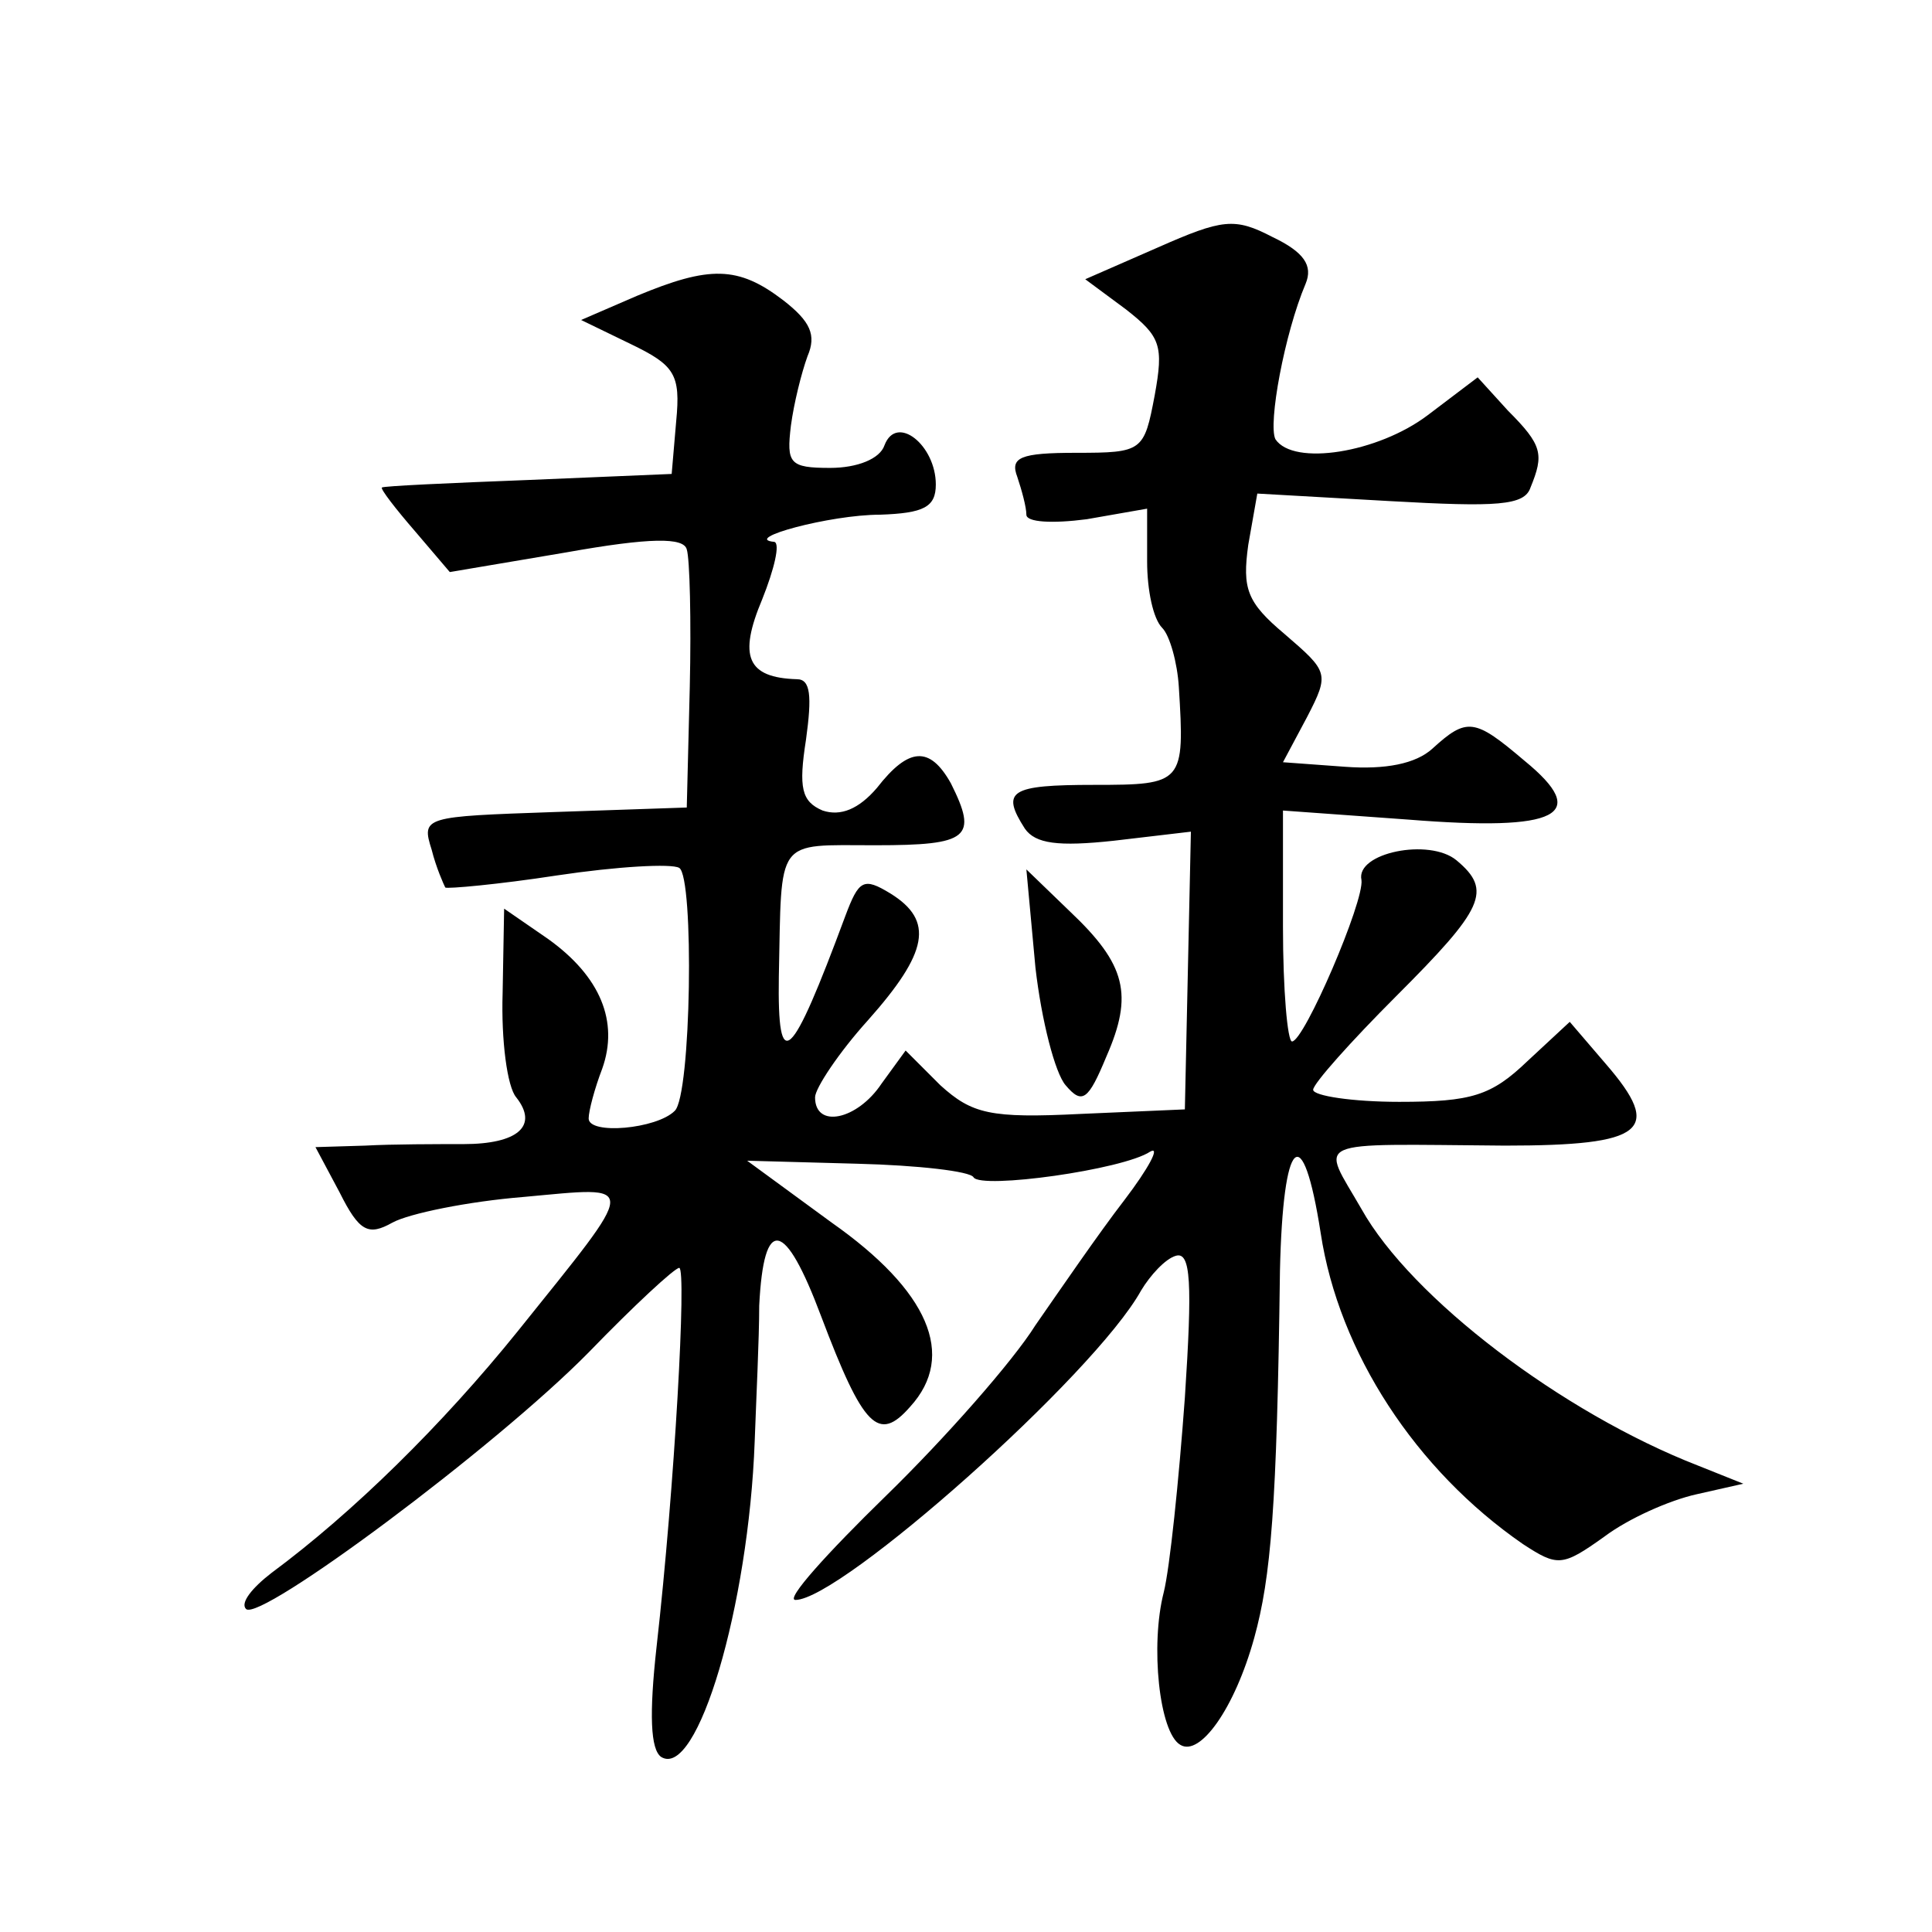 <?xml version="1.0" standalone="no"?>
<!DOCTYPE svg PUBLIC "-//W3C//DTD SVG 20010904//EN"
 "http://www.w3.org/TR/2001/REC-SVG-20010904/DTD/svg10.dtd">
<svg version="1.0" xmlns="http://www.w3.org/2000/svg"
 width="128pt" height="128pt" viewBox="0 0 128 128"
 preserveAspectRatio="xMidYMid meet">
<g transform="translate(0,128) scale(0.1,-0.1)"
fill="#0" stroke="none">
<path d="M767 1116 l-48 -21 27 -20 c23 -18 25 -24 19 -57 -7 -37 -8 -38 -52 -38
-37 0 -44 -3 -39 -16 3 -9 6 -20 6 -25 0 -5 17 -6 40 -3 l40 7 0 -35 c0 -19 4 -38
10 -44 5 -5 10 -23 11 -39 4 -64 3 -65 -56 -65 -56 0 -62 -4 -46 -29 7 -10 22 -12
59 -8 l51 6 -2 -92 -2 -92 -69 -3 c-60 -3 -72 0 -93 19 l-23 23 -16 -22 c-16 -24
-44 -30 -44 -9 0 6 16 30 35 51 40 45 44 66 15 84 -18 11 -21 9 -30 -15 -36 -97
-45 -106 -44 -40 2 93 -3 87 64 87 62 0 68 5 50 41 -14 25 -28 24 -49 -3 -12 -14
-24 -19 -36 -15 -14 6 -16 15 -11 47 4 29 3 40 -6 40 -33 1 -39 15 -23 53 8 20
12 37 8 38 -22 2 37 18 70 18 29 1 37 5 37 20 0 26 -26 47 -34 26 -3 -9 -18 -15
-36 -15 -27 0 -29 3 -26 28 2 15 7 35 11 46 6 14 2 23 -16 37 -30 23 -49 23 -97
3 l-37 -16 33 -16 c29 -14 33 -20 30 -51 l-3 -35 -95 -4 c-52 -2 -96 -4 -97 -5
-1 -1 9 -14 22 -29 l23 -27 77 13 c56 10 78 10 80 2 2 -6 3 -47 2 -91 l-2 -80 -88
-3 c-86 -3 -88 -3 -81 -25 3 -12 8 -23 9 -25 1 -1 35 2 74 8 40 6 76 8 81 5 10
-6 8 -151 -3 -161 -12 -12 -57 -16 -57 -5 0 5 4 20 9 33 11 31 -1 61 -36 86 l-29
20 -1 -56 c-1 -31 3 -62 9 -69 15 -19 1 -31 -35 -31 -17 0 -47 0 -65 -1 l-33 -1
16 -30 c13 -26 19 -29 35 -20 11 6 50 14 87 17 77 7 77 12 -4 -89 -50 -62 -109
-120 -163 -160 -13 -10 -21 -20 -17 -24 9 -9 165 107 227 170 30 31 57 56 60 56
5 0 -3 -145 -15 -251 -5 -45 -4 -68 3 -73 24 -15 58 100 62 209 1 28 3 68 3 90
3 60 17 57 41 -7 28 -74 38 -84 59 -60 31 34 12 77 -52 122 l-56 41 73 -2 c40 -1
75 -5 77 -9 5 -8 99 5 117 17 7 4 -1 -11 -17 -32 -17 -22 -43 -60 -59 -83 -15 -24
-60 -75 -99 -113 -39 -38 -67 -69 -60 -69 30 0 198 149 229 205 6 10 16 21 23 23
10 3 11 -18 6 -94 -4 -55 -10 -113 -14 -129 -9 -35 -3 -93 11 -101 13 -8 36 24
49 71 11 40 15 86 17 243 2 89 15 102 27 25 12 -79 63 -157 134 -206 23 -15 26
-15 54 5 16 12 43 24 61 28 l31 7 -30 12 c-90 35 -190 111 -223 170 -27 47 -36
43 95 42 93 0 105 10 67 54 l-24 28 -28 -26 c-24 -23 -37 -27 -85 -27 -31 0 -57
4 -57 8 0 4 25 32 55 62 58 58 64 70 40 90 -18 15 -67 5 -63 -13 2 -14 -38 -107
-46 -107 -3 0 -6 34 -6 76 l0 77 83 -6 c100 -8 121 3 77 39 -33 28 -38 29 -61 8
-11 -10 -31 -14 -58 -12 l-41 3 16 30 c15 29 14 30 -15 55 -25 21 -28 30 -24 59
l6 34 88 -5 c71 -4 89 -3 93 9 9 22 8 28 -15 51 l-20 22 -33 -25 c-33 -25 -89 -34
-101 -16 -5 10 6 70 20 103 5 12 -1 21 -22 31 -25 13 -33 12 -76 -7z M686 639 c4
-35 13 -70 20 -78 11 -13 15 -10 27 19 18 41 13 61 -24 96 l-29 28 6 -65z"/>
</g>
</svg>
